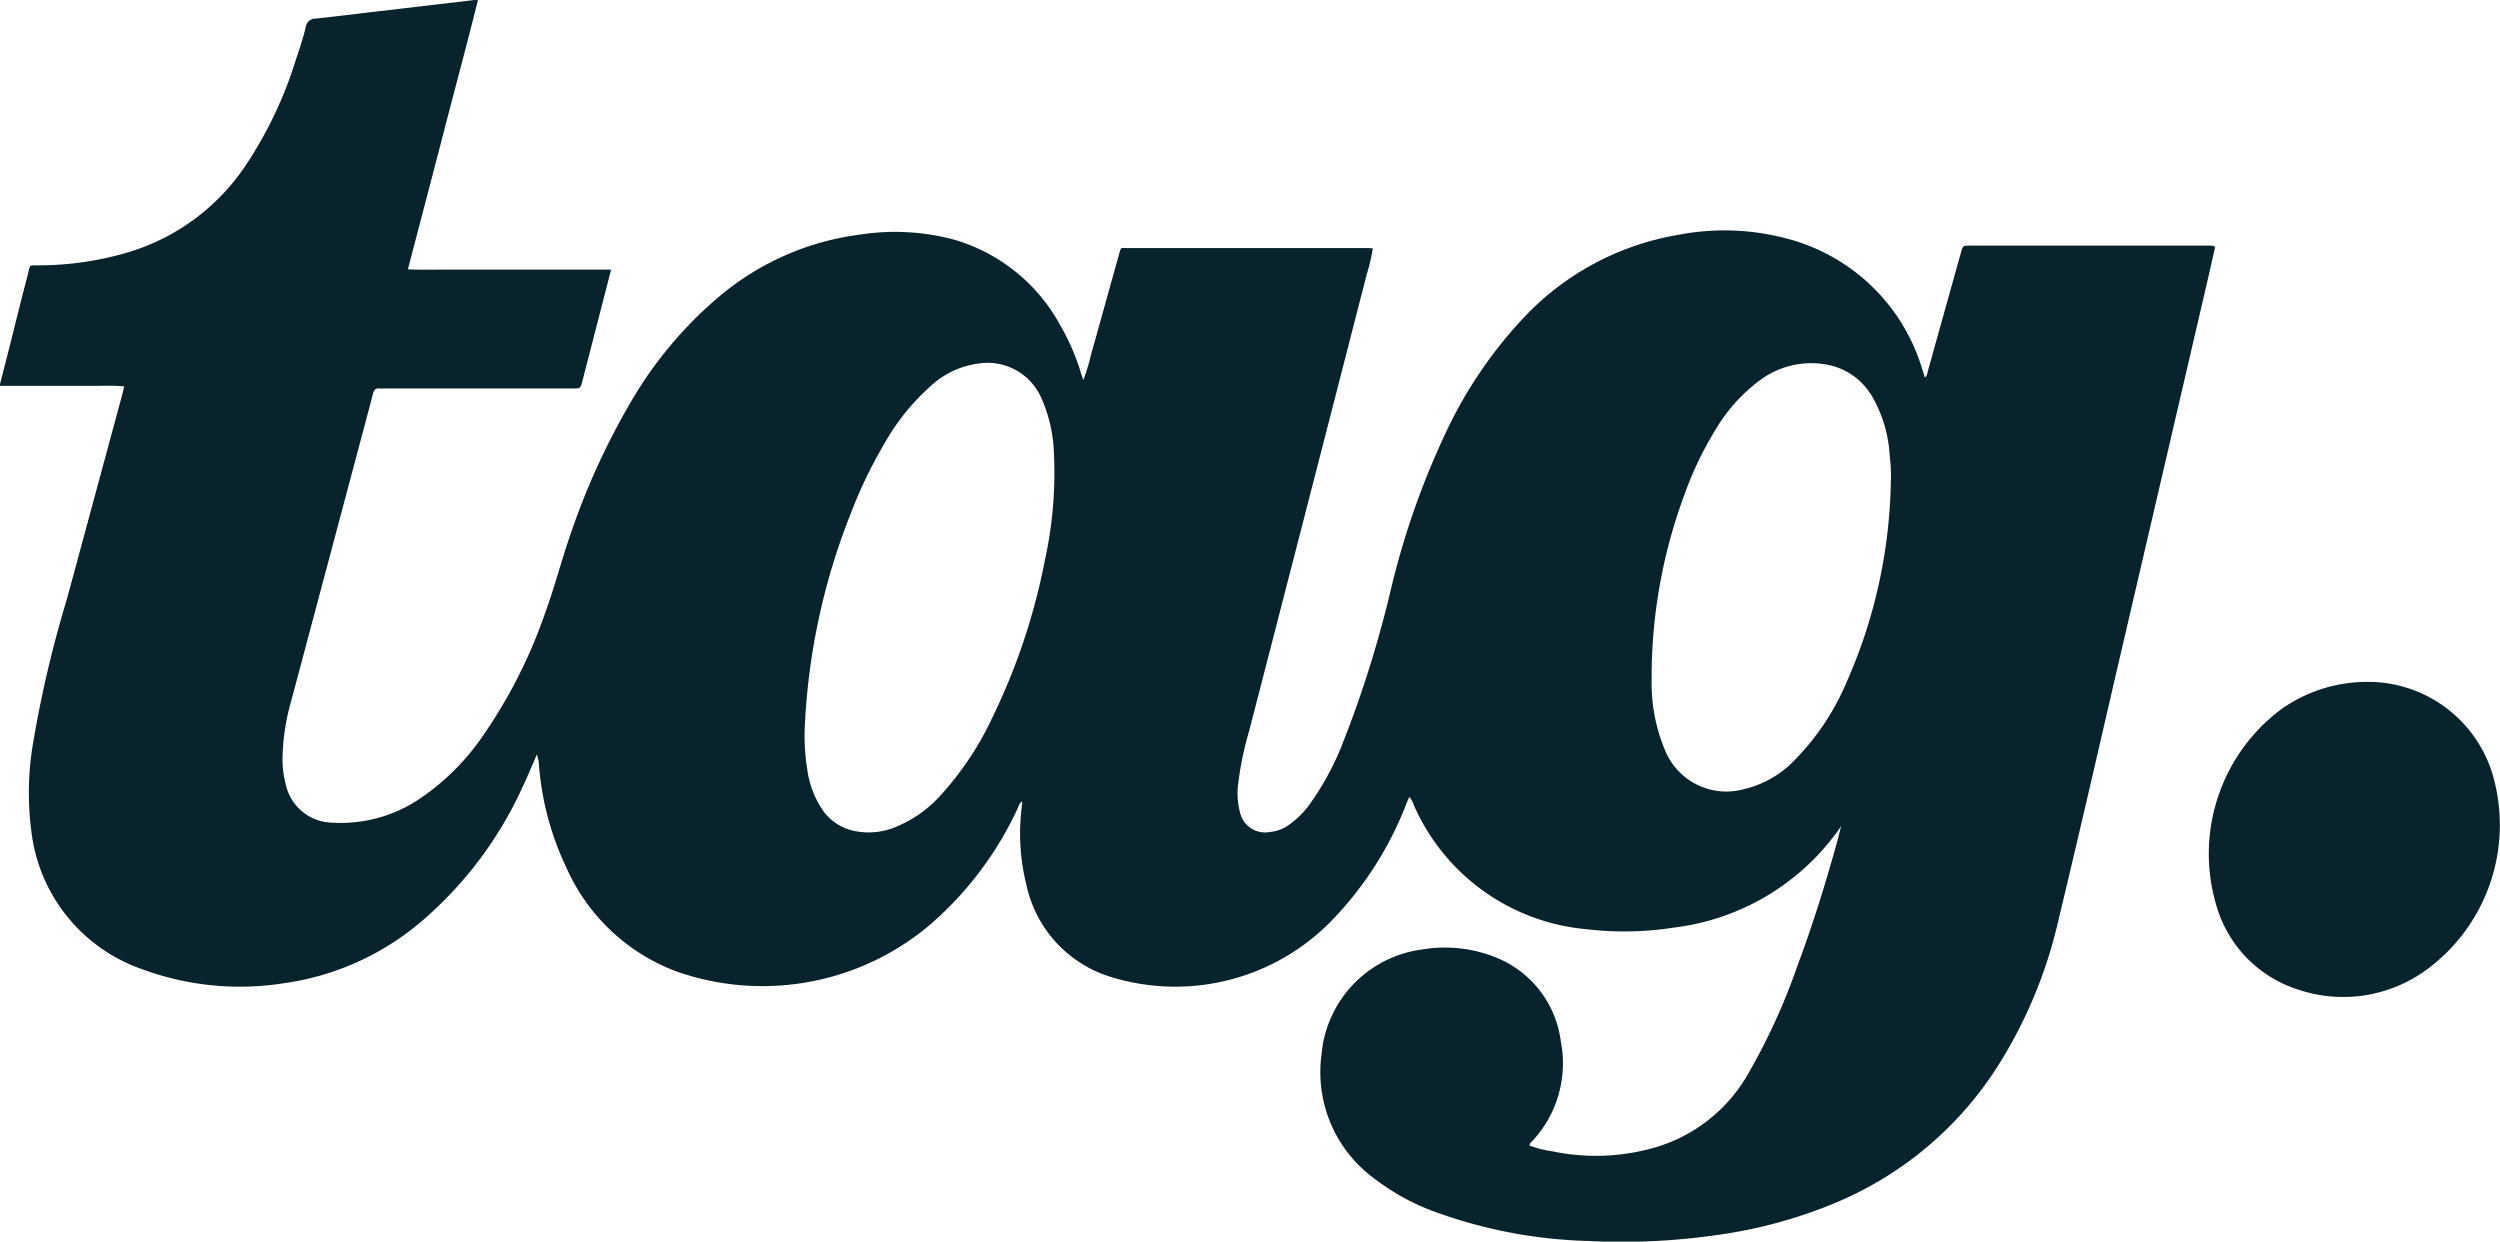 <svg xmlns="http://www.w3.org/2000/svg" width="65.872" height="32.715" viewBox="0 0 65.872 32.715"><defs><style>.a{fill:#09232c;}</style></defs><g transform="translate(-2061.391 -194.765)"><path class="a" d="M2119.578,201.237H2113.3c-.188,0-.189,0-.24.182q-.437,1.564-.874,3.129c-.016.057-.014.122-.078.162-.02-.064-.039-.126-.059-.187a5.051,5.051,0,0,0-3.581-3.473,6.378,6.378,0,0,0-2.841-.1,7.24,7.24,0,0,0-4.194,2.3,11.554,11.554,0,0,0-1.9,2.816,21.115,21.115,0,0,0-1.487,4.2,29.487,29.487,0,0,1-1.262,4.045,7.3,7.3,0,0,1-.924,1.7,2.359,2.359,0,0,1-.5.482.984.984,0,0,1-.5.192.677.677,0,0,1-.8-.529,2.014,2.014,0,0,1-.057-.626,8.532,8.532,0,0,1,.3-1.5q1.555-6.018,3.1-12.037a4.758,4.758,0,0,0,.16-.686c-.052,0-.1-.006-.141-.006q-3.16,0-6.321,0c-.191,0-.165-.045-.232.191-.244.869-.483,1.739-.728,2.607a5.447,5.447,0,0,1-.205.679c-.025-.073-.044-.122-.059-.172a5.914,5.914,0,0,0-.544-1.261,4.671,4.671,0,0,0-2.783-2.26,6,6,0,0,0-2.483-.141,7.166,7.166,0,0,0-3.676,1.592,10.6,10.6,0,0,0-2.4,2.858,18.808,18.808,0,0,0-1.537,3.36c-.26.73-.447,1.483-.716,2.21a13.249,13.249,0,0,1-1.674,3.262,6.227,6.227,0,0,1-1.582,1.563,3.726,3.726,0,0,1-2.347.652,1.277,1.277,0,0,1-1.208-.981,2.632,2.632,0,0,1-.092-.669,5.731,5.731,0,0,1,.224-1.537l1.8-6.757c.12-.451.242-.9.358-1.352.027-.1.066-.162.182-.144a.875.875,0,0,0,.135,0h4.944c.208,0,.209,0,.262-.208q.245-.95.489-1.9l.264-1.024h-3.562c-.3,0-.6,0-.9,0s-.579.007-.893-.007c.316-1.209.626-2.386.931-3.564s.62-2.345.916-3.532c-.056,0-.077,0-.1,0l-2.555.3c-.538.063-1.075.131-1.613.188a.262.262,0,0,0-.271.23c-.07.292-.167.578-.262.863a10.7,10.7,0,0,1-1.349,2.819,5.685,5.685,0,0,1-3.029,2.235,8.291,8.291,0,0,1-2.333.355c-.358.006-.272-.044-.361.29-.166.625-.318,1.254-.476,1.881-.083.326-.167.653-.257,1.006h1.644c.278,0,.557,0,.835,0s.533-.016.805.013c-.02.086-.032.144-.047.2q-.73,2.7-1.461,5.4a30.5,30.5,0,0,0-.9,3.842,7.867,7.867,0,0,0-.033,2.317,4.388,4.388,0,0,0,2.961,3.614,7.416,7.416,0,0,0,3.667.356,7.092,7.092,0,0,0,3.706-1.684,10.231,10.231,0,0,0,2.583-3.442c.143-.3.265-.6.4-.909.008.052.043.146.048.219a7.67,7.67,0,0,0,.732,2.777,5.146,5.146,0,0,0,2.878,2.719,6.833,6.833,0,0,0,6.67-1.2,9.114,9.114,0,0,0,2.339-3.092c.029-.062.038-.141.118-.179,0,.036,0,.067-.005.1a5.554,5.554,0,0,0,.114,2.085,3.247,3.247,0,0,0,2.287,2.455A5.745,5.745,0,0,0,2096.5,219a9.141,9.141,0,0,0,1.95-3.065c.023-.056.047-.111.074-.175a.646.646,0,0,1,.119.217,5.5,5.5,0,0,0,4.543,3.271,8.458,8.458,0,0,0,2.316-.043,6.251,6.251,0,0,0,4.229-2.433h0a2.805,2.805,0,0,0,.172-.242l-.087.344c-.311,1.136-.662,2.26-1.073,3.364a16.593,16.593,0,0,1-1.34,2.905,4.167,4.167,0,0,1-2.564,1.9,5.6,5.6,0,0,1-2.549.057,2.788,2.788,0,0,1-.6-.153.149.149,0,0,1,.06-.1,3,3,0,0,0,.768-2.633,2.754,2.754,0,0,0-1.688-2.212,3.6,3.6,0,0,0-1.969-.219,3.058,3.058,0,0,0-2.649,2.762,3.474,3.474,0,0,0,1.409,3.287,5.96,5.96,0,0,0,1.493.831,12.739,12.739,0,0,0,4.12.8,17.436,17.436,0,0,0,3.466-.167,12.437,12.437,0,0,0,3.159-.883,9.315,9.315,0,0,0,4.213-3.624,12.263,12.263,0,0,0,1.541-3.715c.511-2.12,1-4.247,1.49-6.371q1.215-5.219,2.429-10.439c.077-.333.151-.667.226-.995A.3.3,0,0,0,2119.578,201.237Zm-30.648,8.252a16.754,16.754,0,0,1-1.4,4.2,8.129,8.129,0,0,1-1.3,1.969,3.243,3.243,0,0,1-1.334.934,1.854,1.854,0,0,1-.977.071,1.348,1.348,0,0,1-.823-.513,2.464,2.464,0,0,1-.436-1.124,5.548,5.548,0,0,1-.067-1.036,17.345,17.345,0,0,1,1.219-5.707,12.241,12.241,0,0,1,.88-1.827,5.918,5.918,0,0,1,1.226-1.523,2.289,2.289,0,0,1,1.267-.591,1.545,1.545,0,0,1,1.62.858,3.85,3.85,0,0,1,.355,1.5A10.752,10.752,0,0,1,2088.931,209.489Zm22.281-1.99a13.556,13.556,0,0,1-1.155,5.218,6.567,6.567,0,0,1-1.377,2.074,2.681,2.681,0,0,1-1.308.759,1.745,1.745,0,0,1-2.113-1.028,4.54,4.54,0,0,1-.348-1.827,13.788,13.788,0,0,1,.883-4.947,8.936,8.936,0,0,1,.813-1.682,4.406,4.406,0,0,1,1.139-1.268,2.252,2.252,0,0,1,1.7-.439,1.746,1.746,0,0,1,1.27.844,3.506,3.506,0,0,1,.467,1.563A4.446,4.446,0,0,1,2111.212,207.5Z" transform="translate(0 0)"/><path class="a" d="M3356.981,594.18a3.424,3.424,0,0,0-3.369-2.67,3.907,3.907,0,0,0-2.28.734,4.754,4.754,0,0,0-1.707,5.1,3.274,3.274,0,0,0,2.17,2.273,3.716,3.716,0,0,0,3.429-.556A4.729,4.729,0,0,0,3356.981,594.18Z" transform="translate(-1229.852 -378.778)"/></g></svg>